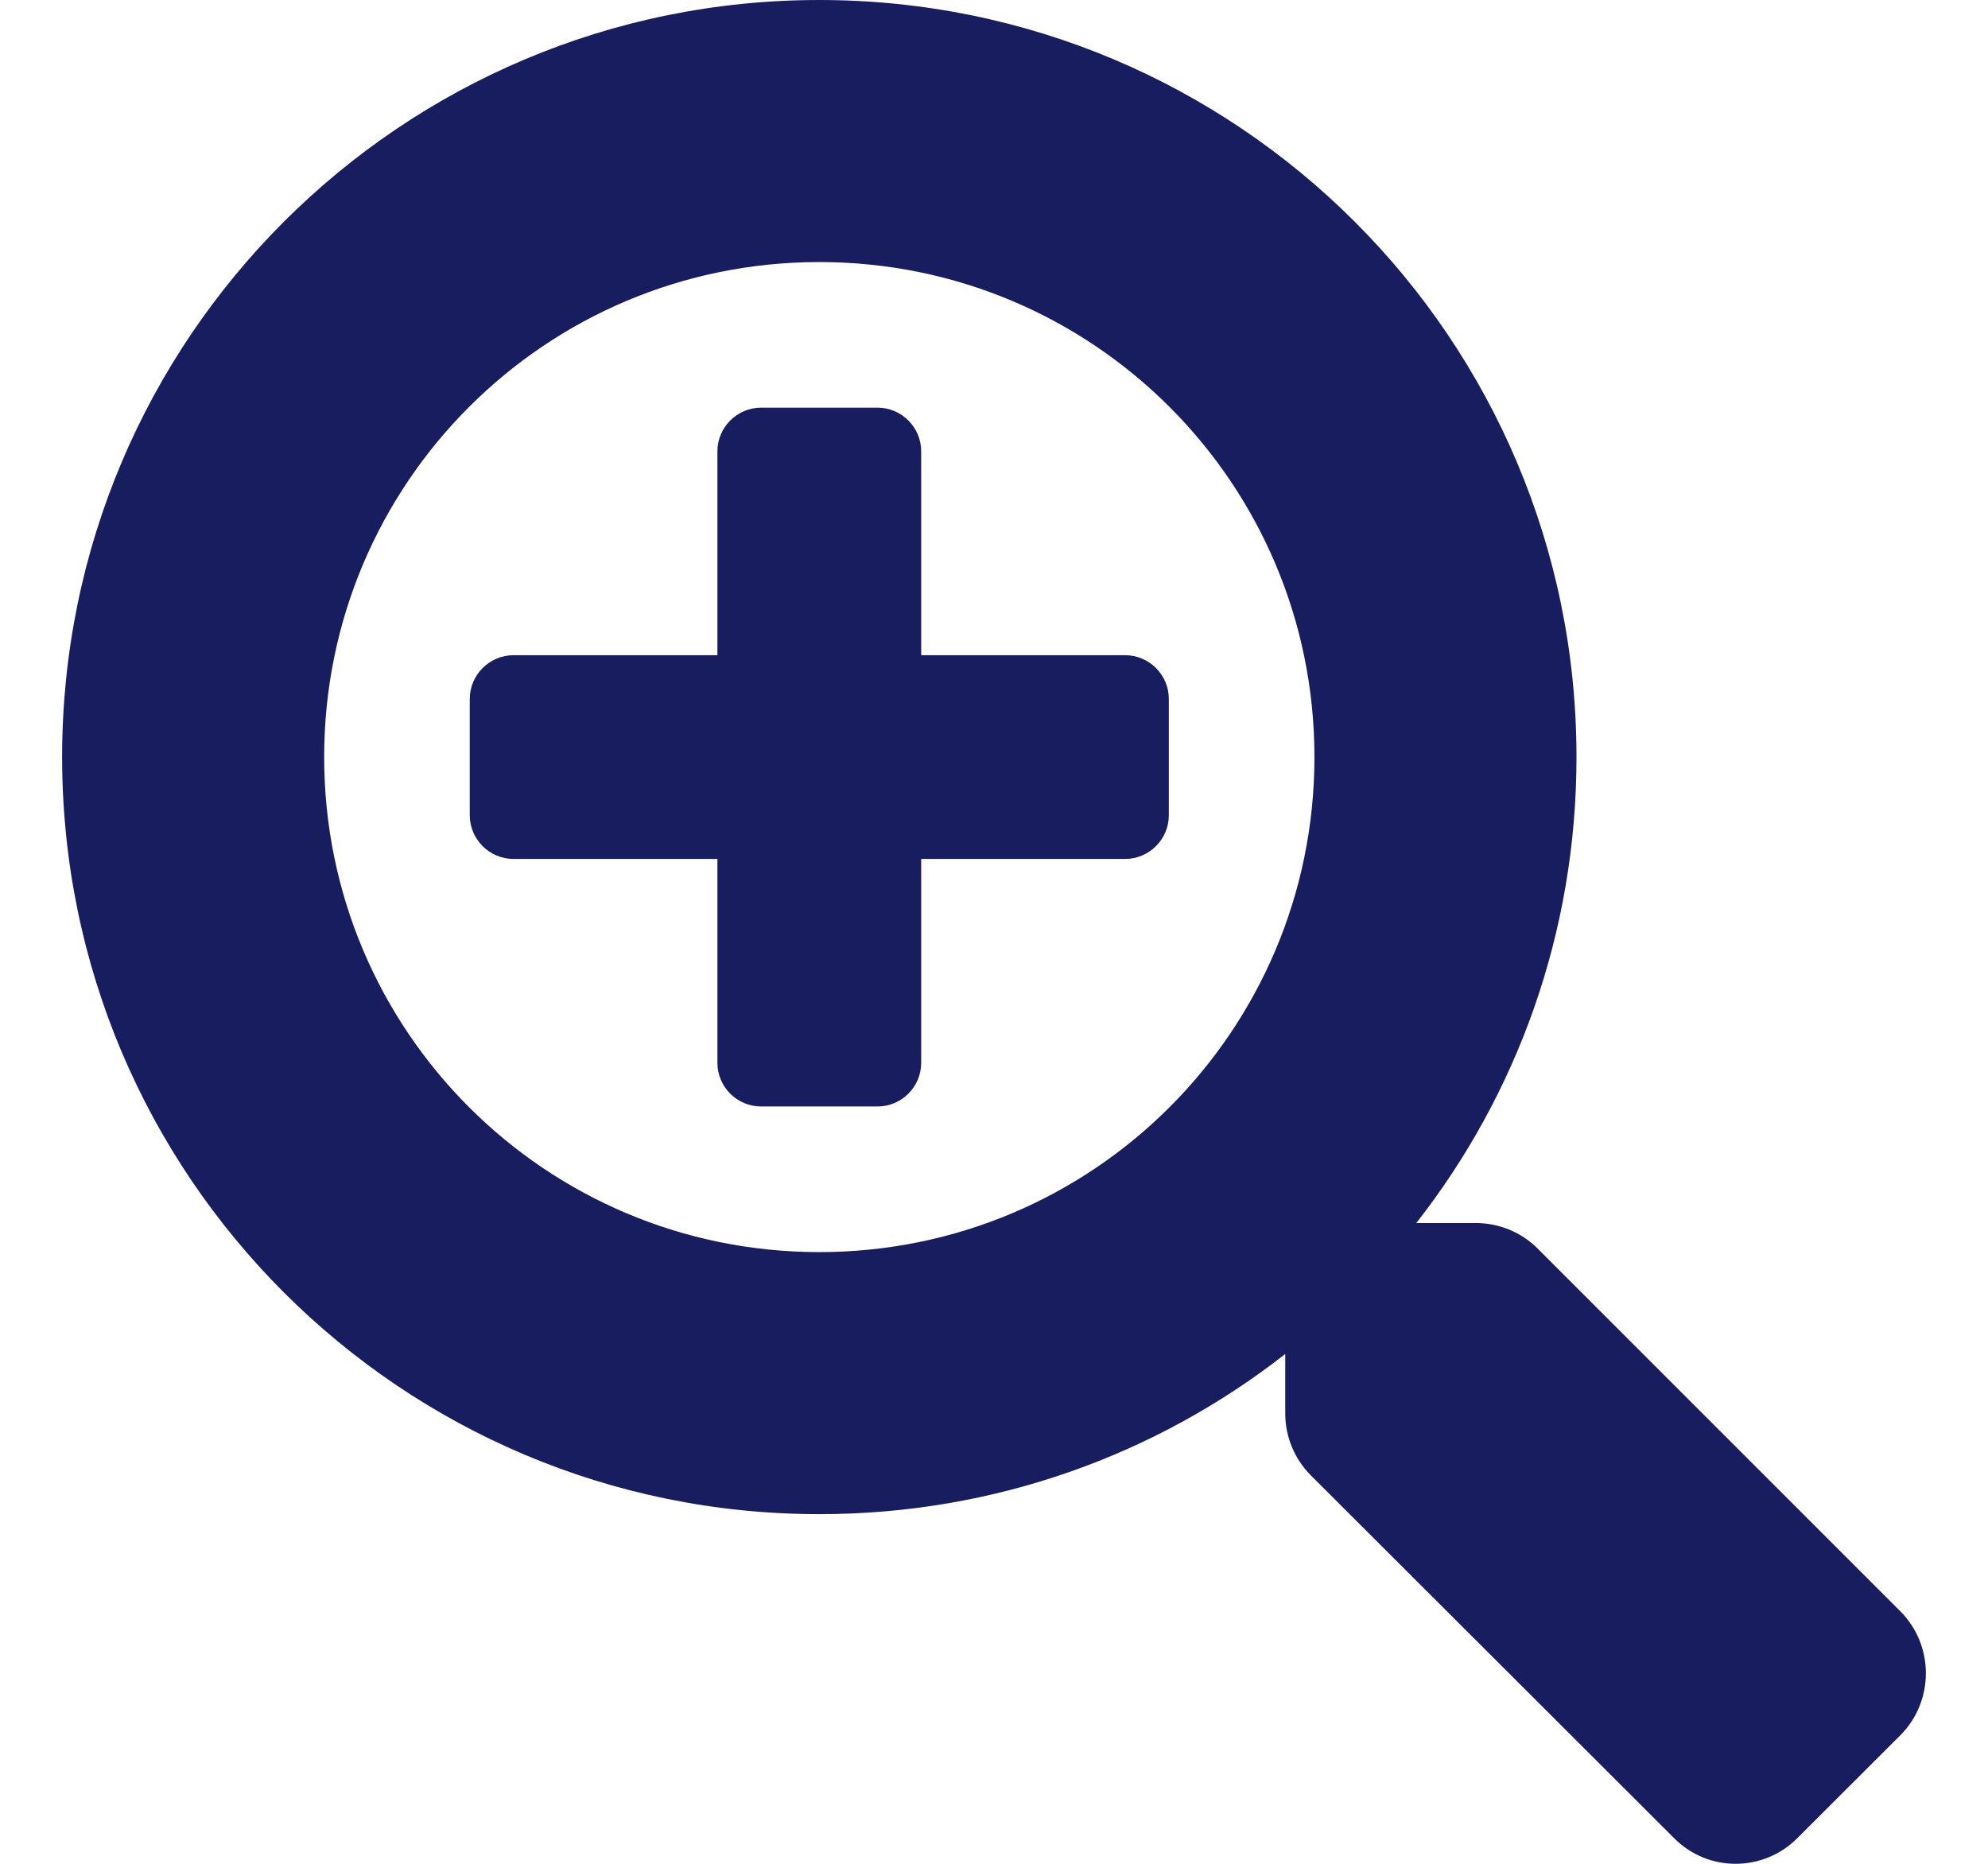 <svg width="16" height="15" viewBox="0 0 16 15" fill="none" xmlns="http://www.w3.org/2000/svg">
<path id="Vector" d="M9.407 5.624V6.562C9.407 6.755 9.248 6.913 9.055 6.913H7.414V8.554C7.414 8.747 7.256 8.905 7.063 8.905H6.125C5.932 8.905 5.774 8.747 5.774 8.554V6.913H4.133C3.94 6.913 3.781 6.755 3.781 6.562V5.624C3.781 5.431 3.94 5.273 4.133 5.273H5.774V3.632C5.774 3.439 5.932 3.281 6.125 3.281H7.063C7.256 3.281 7.414 3.439 7.414 3.632V5.273H9.055C9.248 5.273 9.407 5.431 9.407 5.624ZM15.296 13.964L14.466 14.793C14.191 15.069 13.746 15.069 13.473 14.793L10.549 11.873C10.418 11.741 10.344 11.562 10.344 11.375V10.897C9.31 11.706 8.009 12.186 6.594 12.186C3.228 12.186 0.5 9.459 0.5 6.093C0.5 2.727 3.228 0 6.594 0C9.96 0 12.688 2.727 12.688 6.093C12.688 7.508 12.208 8.809 11.399 9.843H11.877C12.064 9.843 12.243 9.916 12.375 10.048L15.296 12.969C15.568 13.244 15.568 13.689 15.296 13.964ZM10.579 6.093C10.579 3.89 8.797 2.109 6.594 2.109C4.391 2.109 2.609 3.89 2.609 6.093C2.609 8.296 4.391 10.077 6.594 10.077C8.797 10.077 10.579 8.296 10.579 6.093Z" fill="#181D60"/>
</svg>

